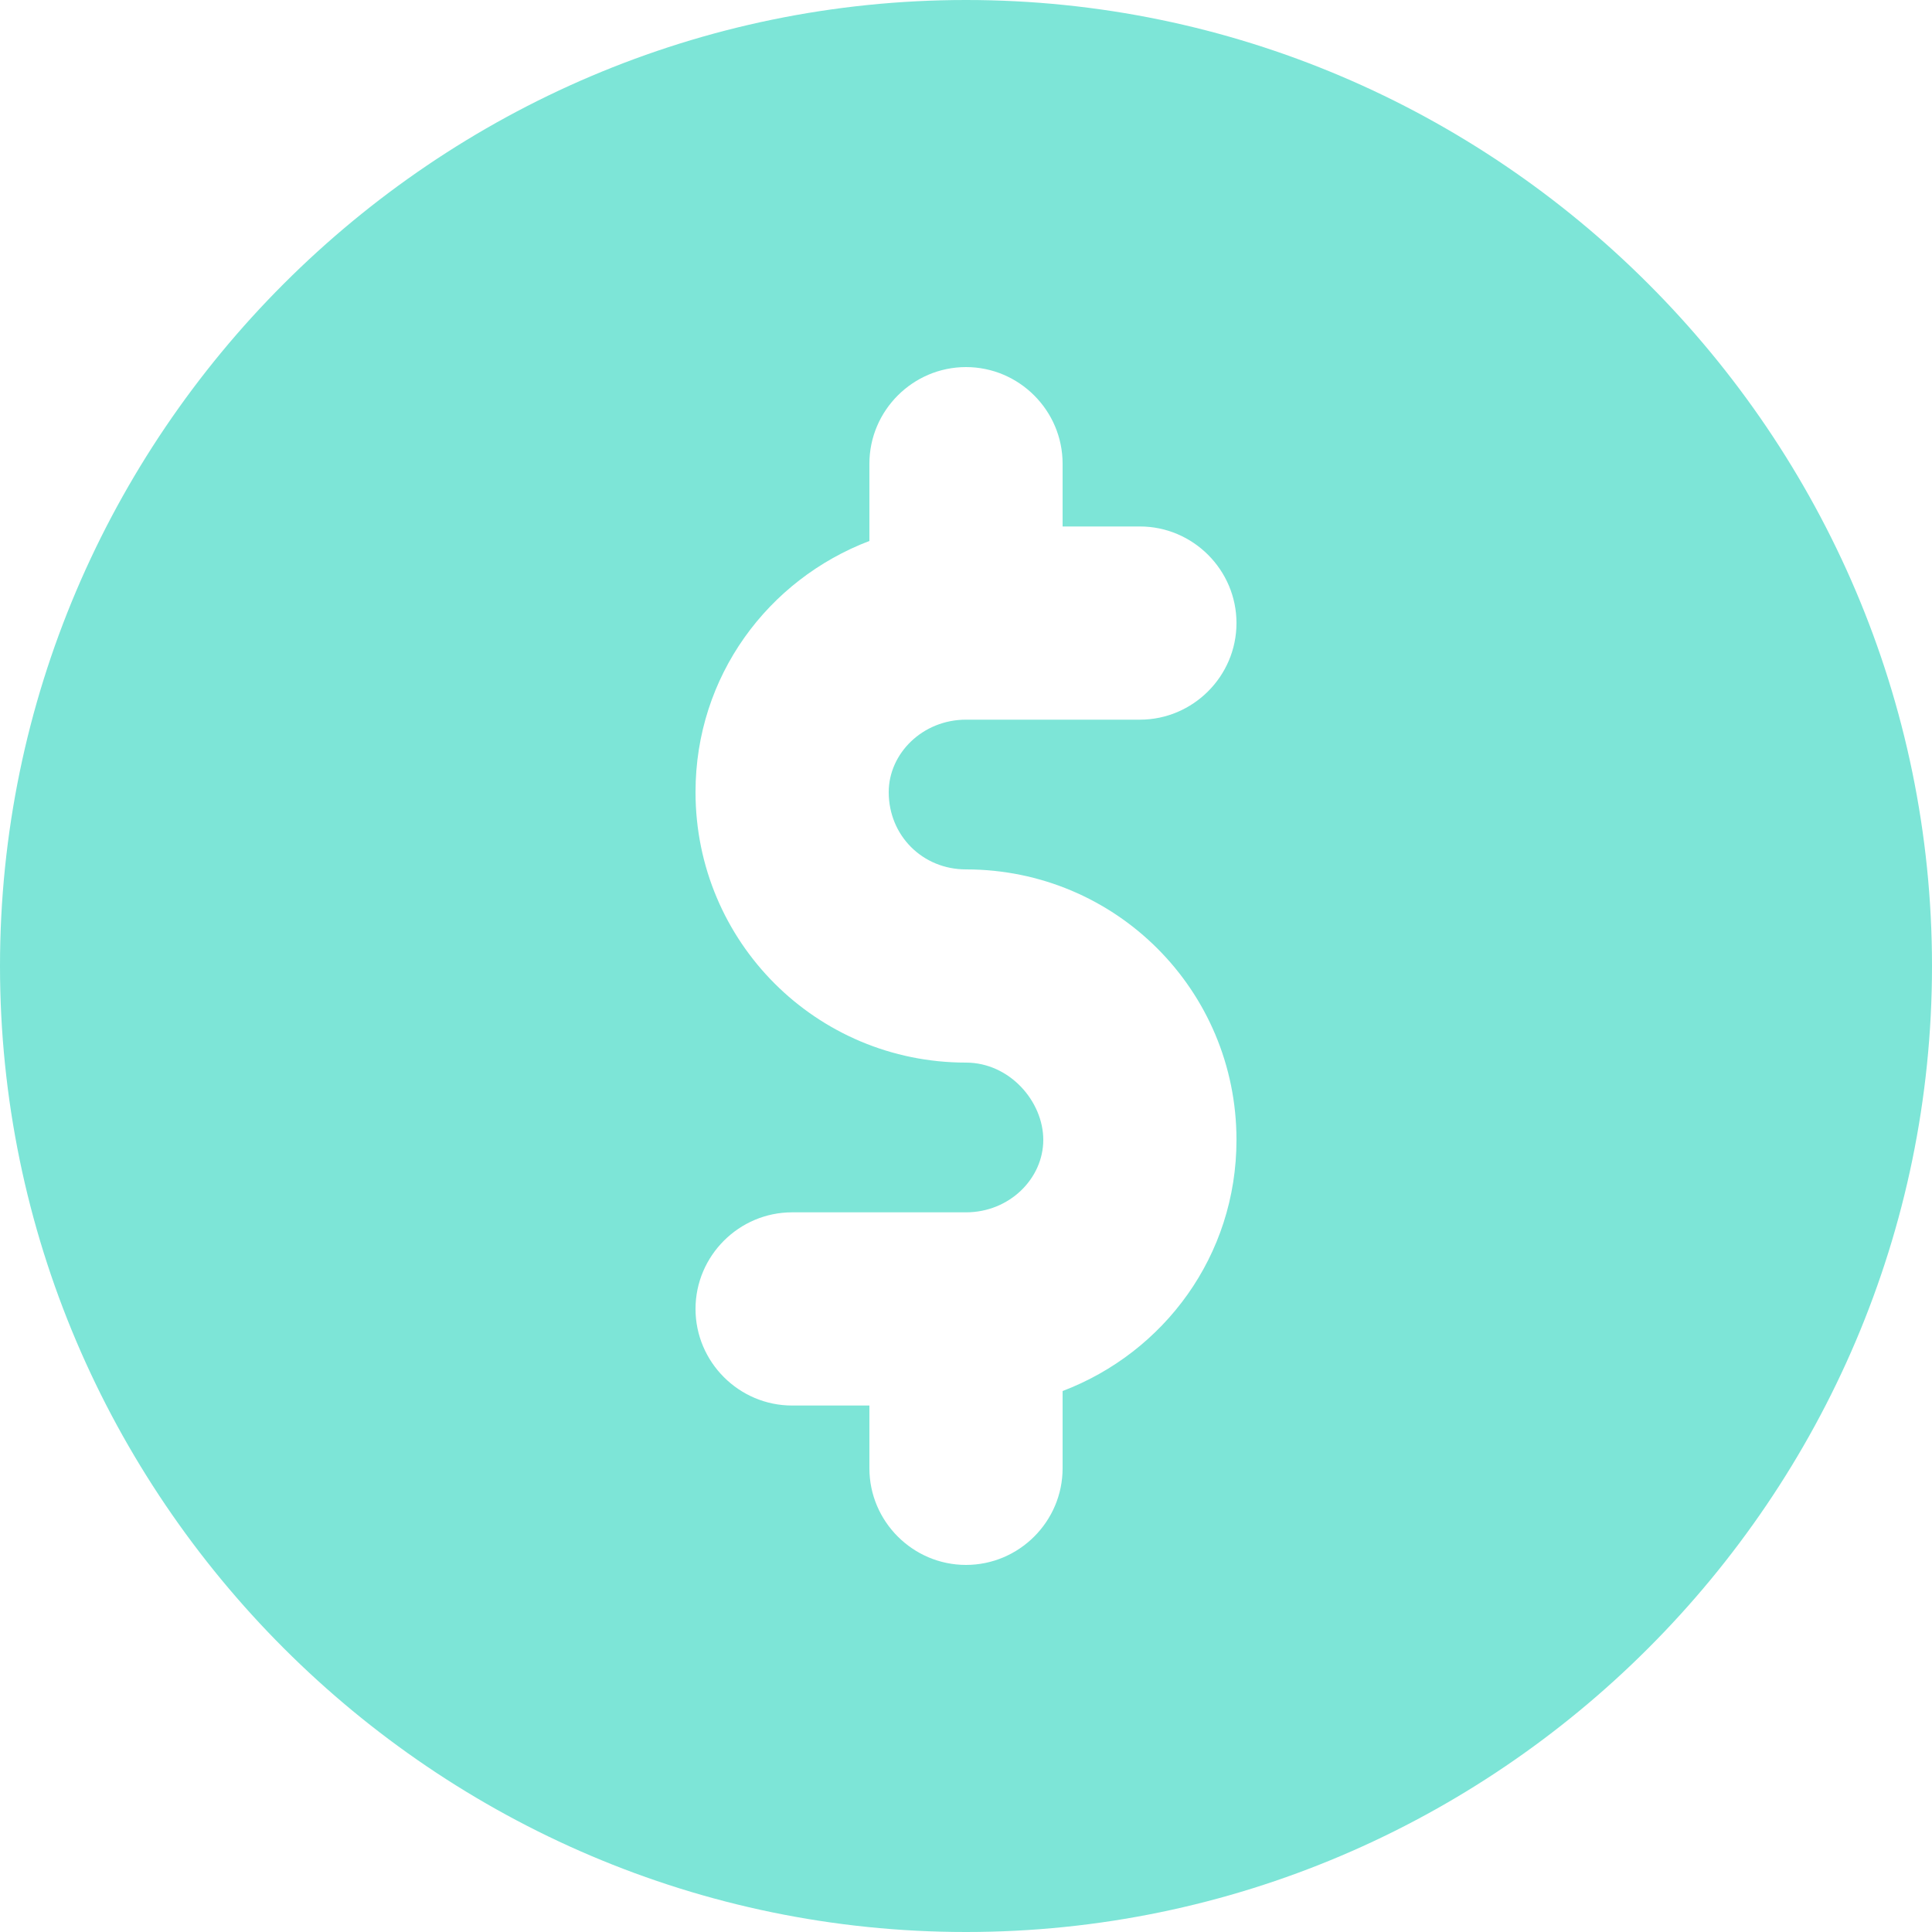 <?xml version="1.0" encoding="utf-8"?>
<!-- Generator: Adobe Illustrator 28.3.0, SVG Export Plug-In . SVG Version: 6.00 Build 0)  -->
<svg version="1.1" id="uuid-44f68c3d-8842-43db-9de5-f8422978498c"
	 xmlns="http://www.w3.org/2000/svg" xmlns:xlink="http://www.w3.org/1999/xlink" x="0px" y="0px" viewBox="0 0 40 40"
	 style="enable-background:new 0 0 40 40;" xml:space="preserve">
<style type="text/css">
	.st0{fill:#7DE5D7;}
</style>
<path class="st0" d="M20,0C9,0,0,9,0,20s9,20,20,20s20-9,20-20S31,0,20,0z M20,18c3.1,0,5.6,2.5,5.6,5.6c0,2.4-1.5,4.4-3.6,5.2v1.6
	c0,1.1-0.9,2-2,2s-2-0.9-2-2v-1.3h-1.6c-1.1,0-2-0.9-2-2s0.9-2,2-2H20c0.9,0,1.6-0.7,1.6-1.5S20.9,22,20,22c-3.1,0-5.6-2.5-5.6-5.6
	c0-2.4,1.5-4.4,3.6-5.2V9.6c0-1.1,0.9-2,2-2c1.1,0,2,0.9,2,2v1.3h1.6c1.1,0,2,0.9,2,2s-0.9,2-2,2H20c-0.9,0-1.6,0.7-1.6,1.5
	C18.4,17.3,19.1,18,20,18L20,18z"/>
</svg>
